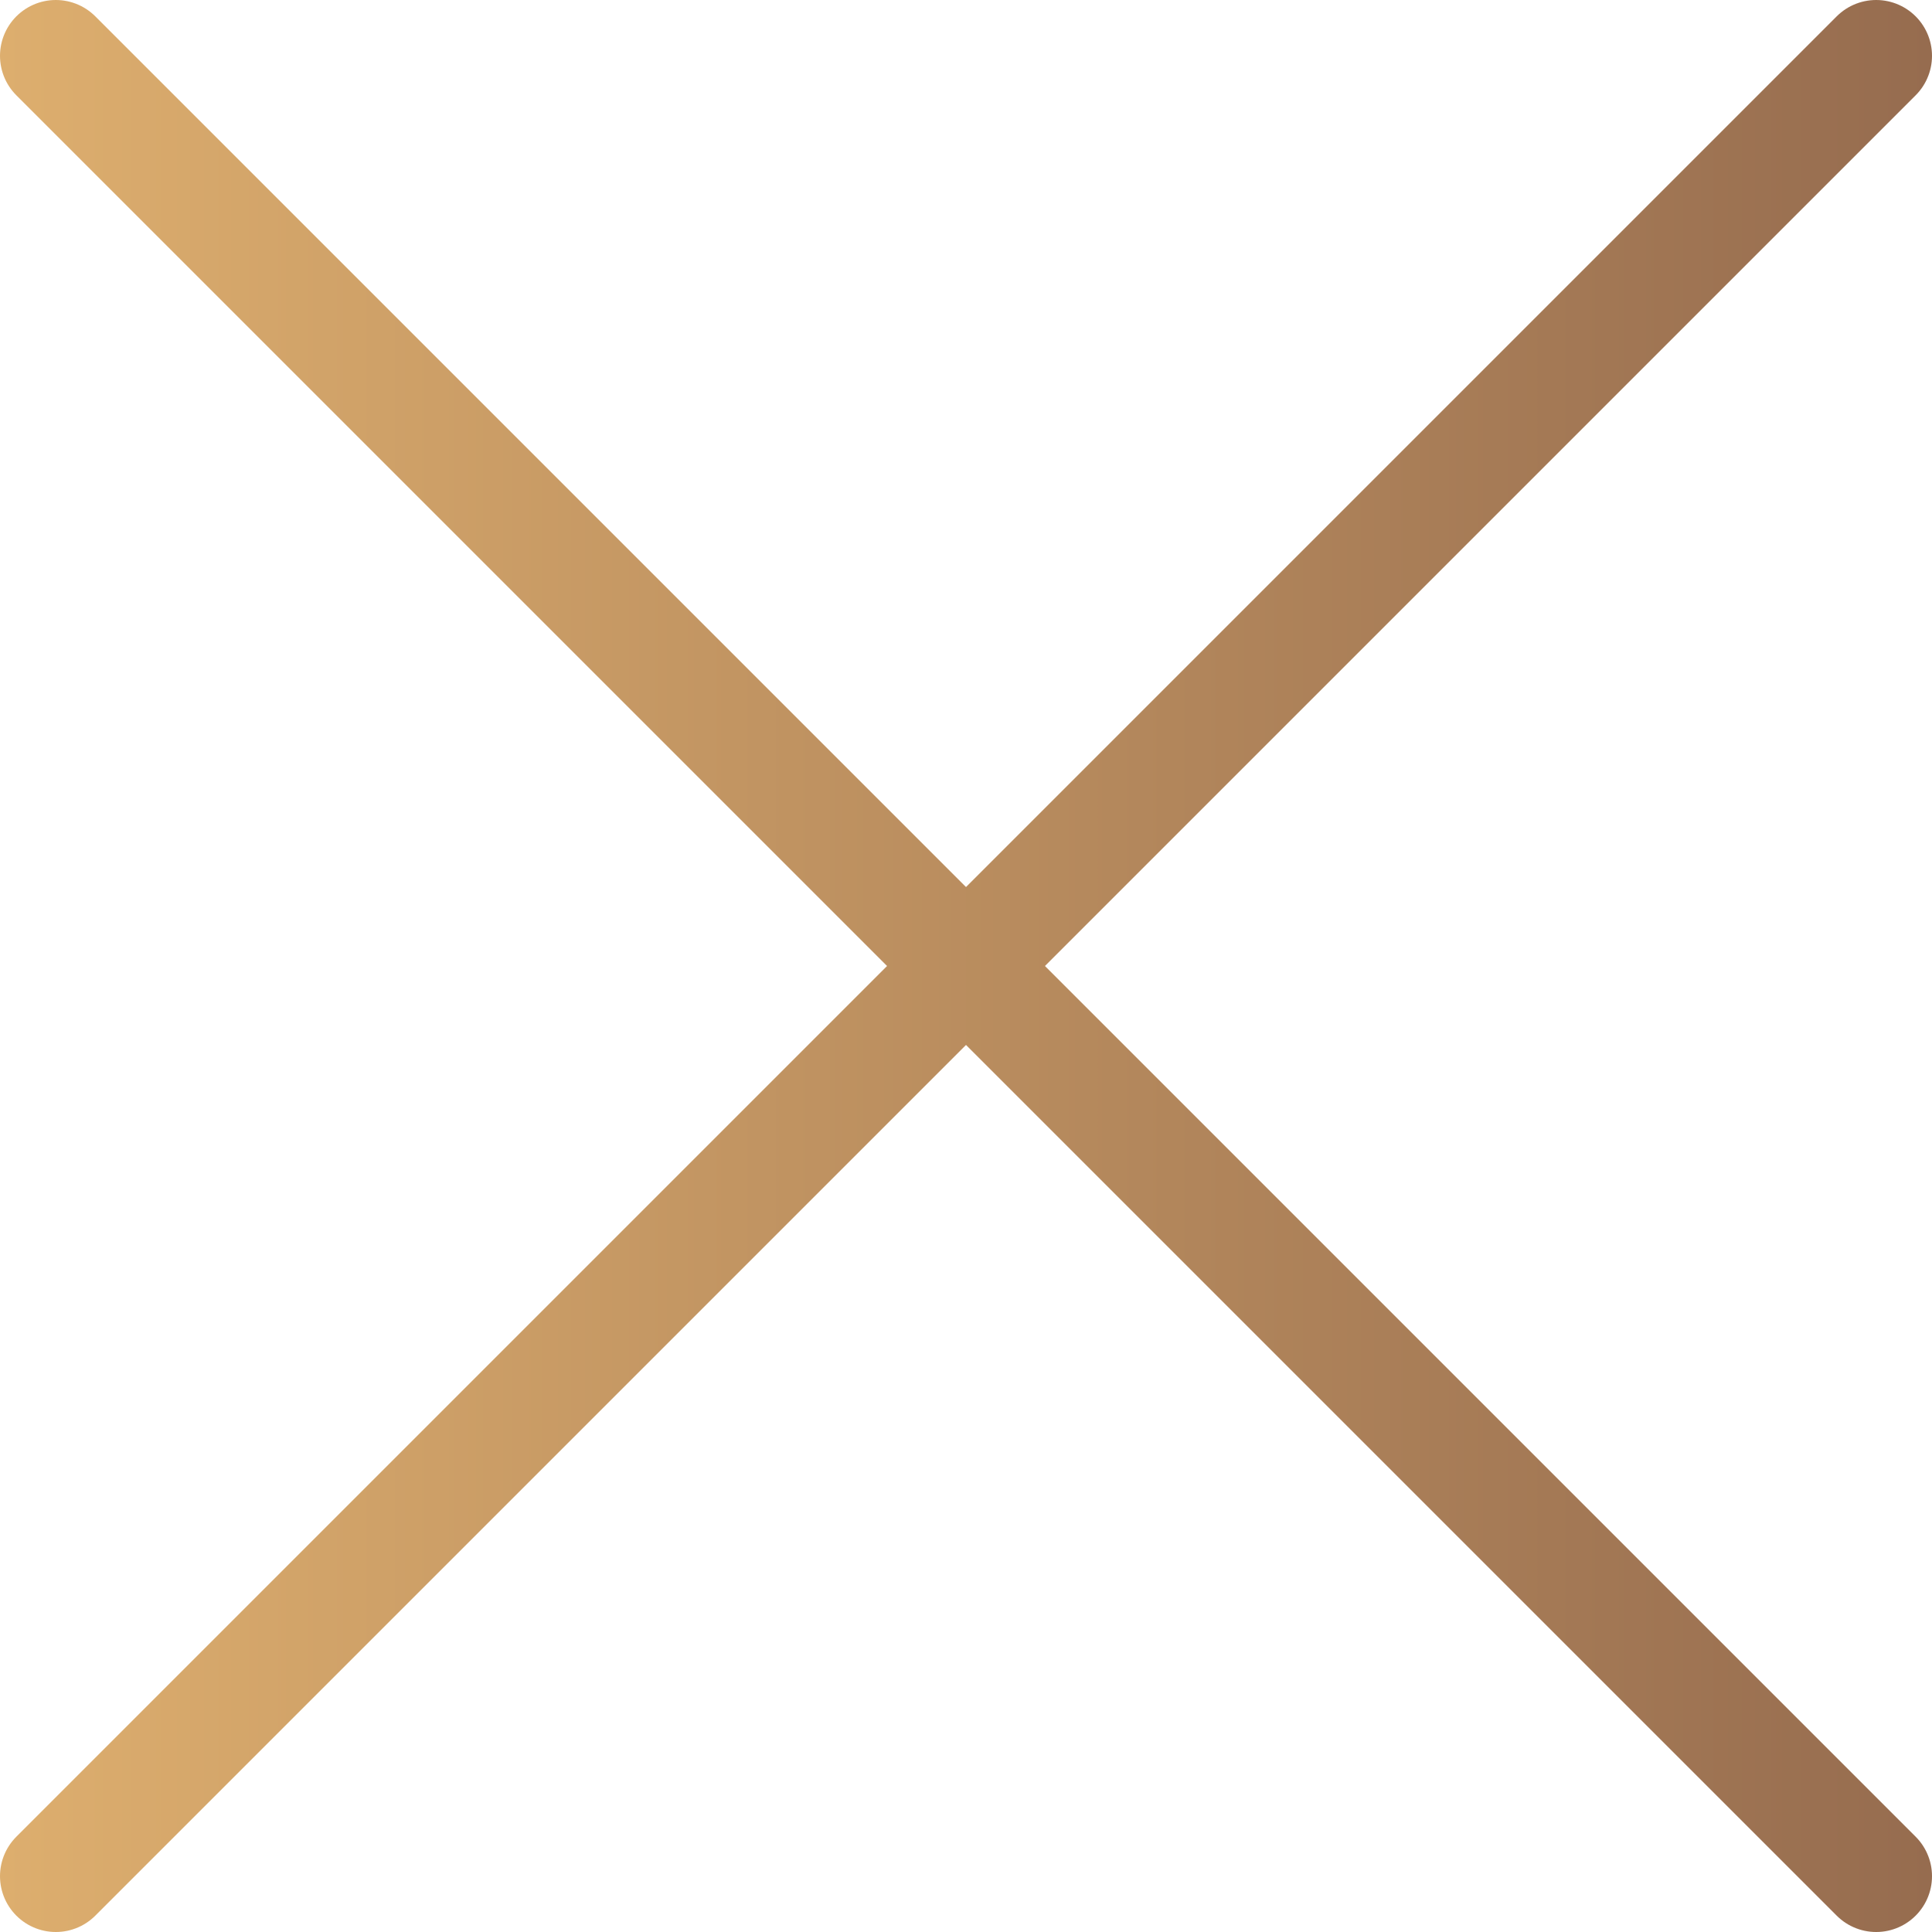 <svg xmlns="http://www.w3.org/2000/svg" xmlns:xlink="http://www.w3.org/1999/xlink" viewBox="0 0 48.45 48.45"><defs><style>.cls-1,.cls-2{fill:none;stroke-linecap:round;stroke-linejoin:round;stroke-width:2.8px;}.cls-1{stroke:url(#New_Gradient_Swatch_1);}.cls-2{stroke:url(#New_Gradient_Swatch_1-2);}</style><linearGradient id="New_Gradient_Swatch_1" y1="24.23" x2="48.45" y2="24.23" gradientUnits="userSpaceOnUse"><stop offset="0" stop-color="#ddae6e"/><stop offset="1" stop-color="#966c4f"/></linearGradient><linearGradient id="New_Gradient_Swatch_1-2" x1="0" y1="24.23" x2="48.45" y2="24.23" xlink:href="#New_Gradient_Swatch_1"/></defs><title>Asset 25</title><g id="Layer_2" data-name="Layer 2"><g id="Layer_1-2" data-name="Layer 1"><line class="cls-1" x1="1.4" y1="47.05" x2="47.05" y2="1.4"/><line class="cls-2" x1="1.4" y1="1.4" x2="47.05" y2="47.05"/></g></g></svg>